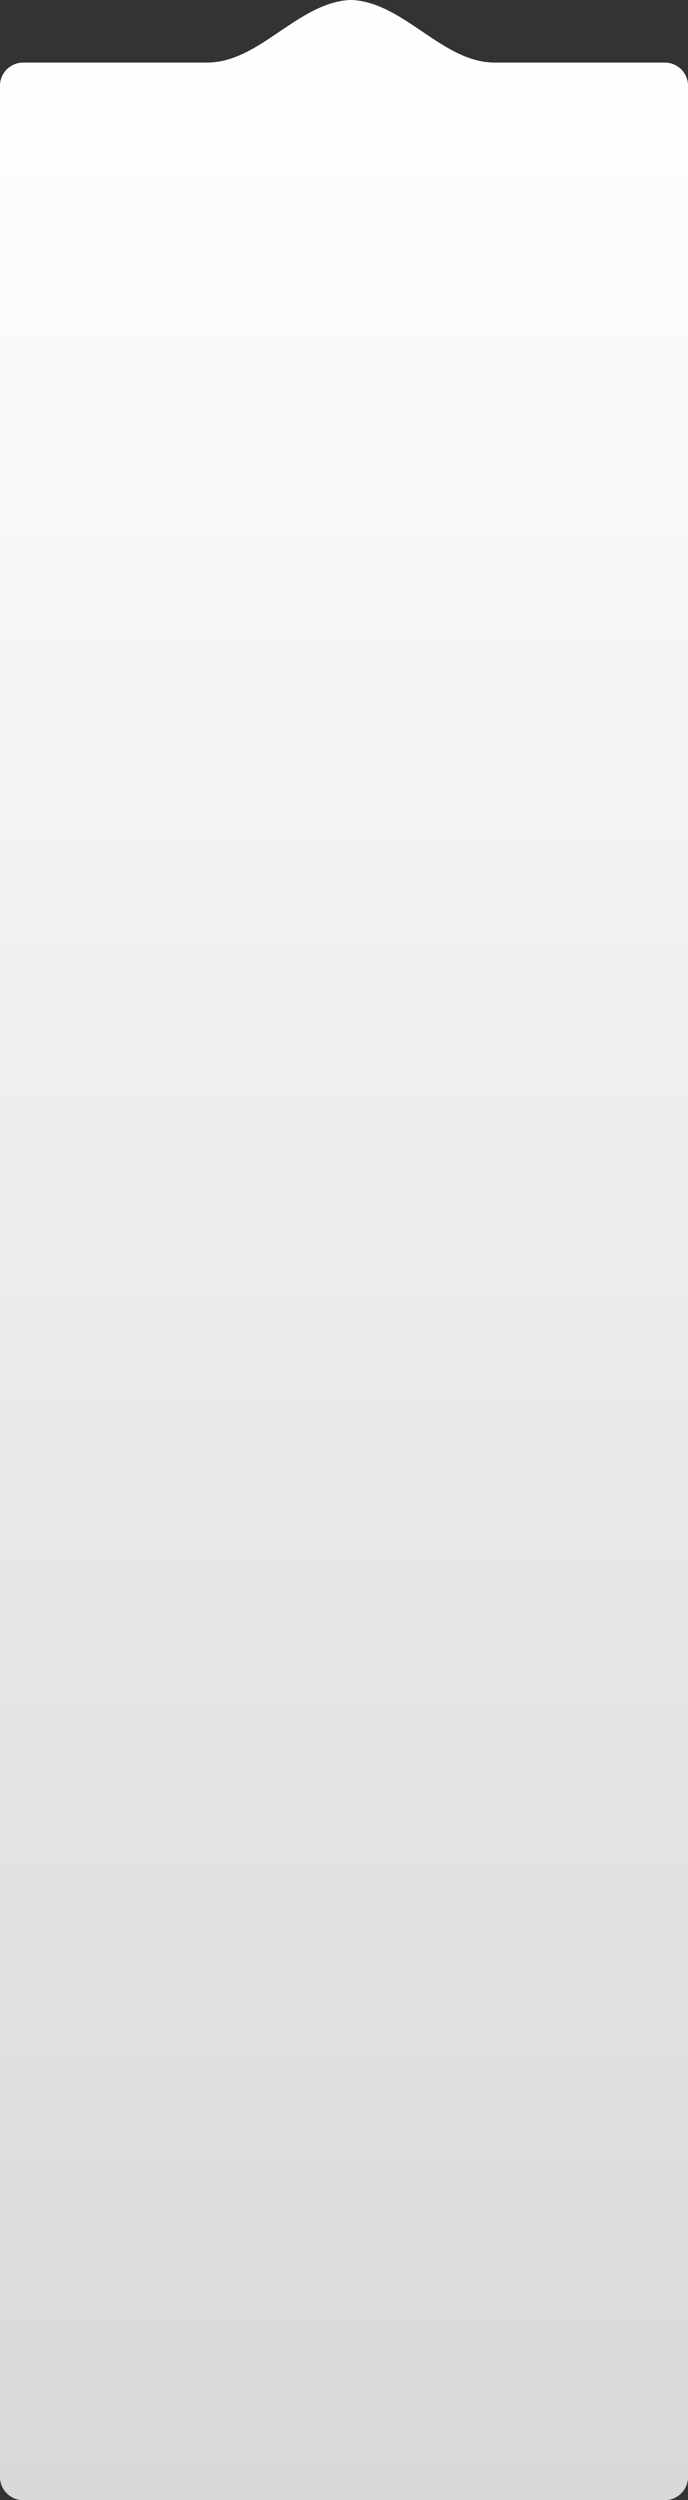 <?xml version="1.0" encoding="UTF-8"?> <svg xmlns="http://www.w3.org/2000/svg" width="297" height="1079" viewBox="0 0 297 1079" fill="none"><rect x="0" y="0" width="297" height="1079" fill="#333333" stroke="none"/><path fill-rule="evenodd" clip-rule="evenodd" d="M152.65 0.043C174.899 1.721 191.245 27.006 213.557 27.006H287C292.523 27.006 297 31.483 297 37.006V1069C297 1074.52 292.523 1079 287 1079H10C4.477 1079 0 1074.52 0 1069V37.006C0 31.483 4.477 27.006 10 27.006H89.443C111.755 27.006 128.101 1.721 150.35 0.043C150.731 0.015 151.115 0 151.5 0C151.885 0 152.269 0.015 152.65 0.043Z" fill="url(#paint0_linear_67_1288)"></path><defs><linearGradient id="paint0_linear_67_1288" x1="156.5" y1="43.971" x2="156.5" y2="1104.78" gradientUnits="userSpaceOnUse"><stop stop-color="#FEFEFE"></stop><stop offset="1" stop-color="#FEFEFE" stop-opacity="0.81"></stop></linearGradient></defs></svg> 